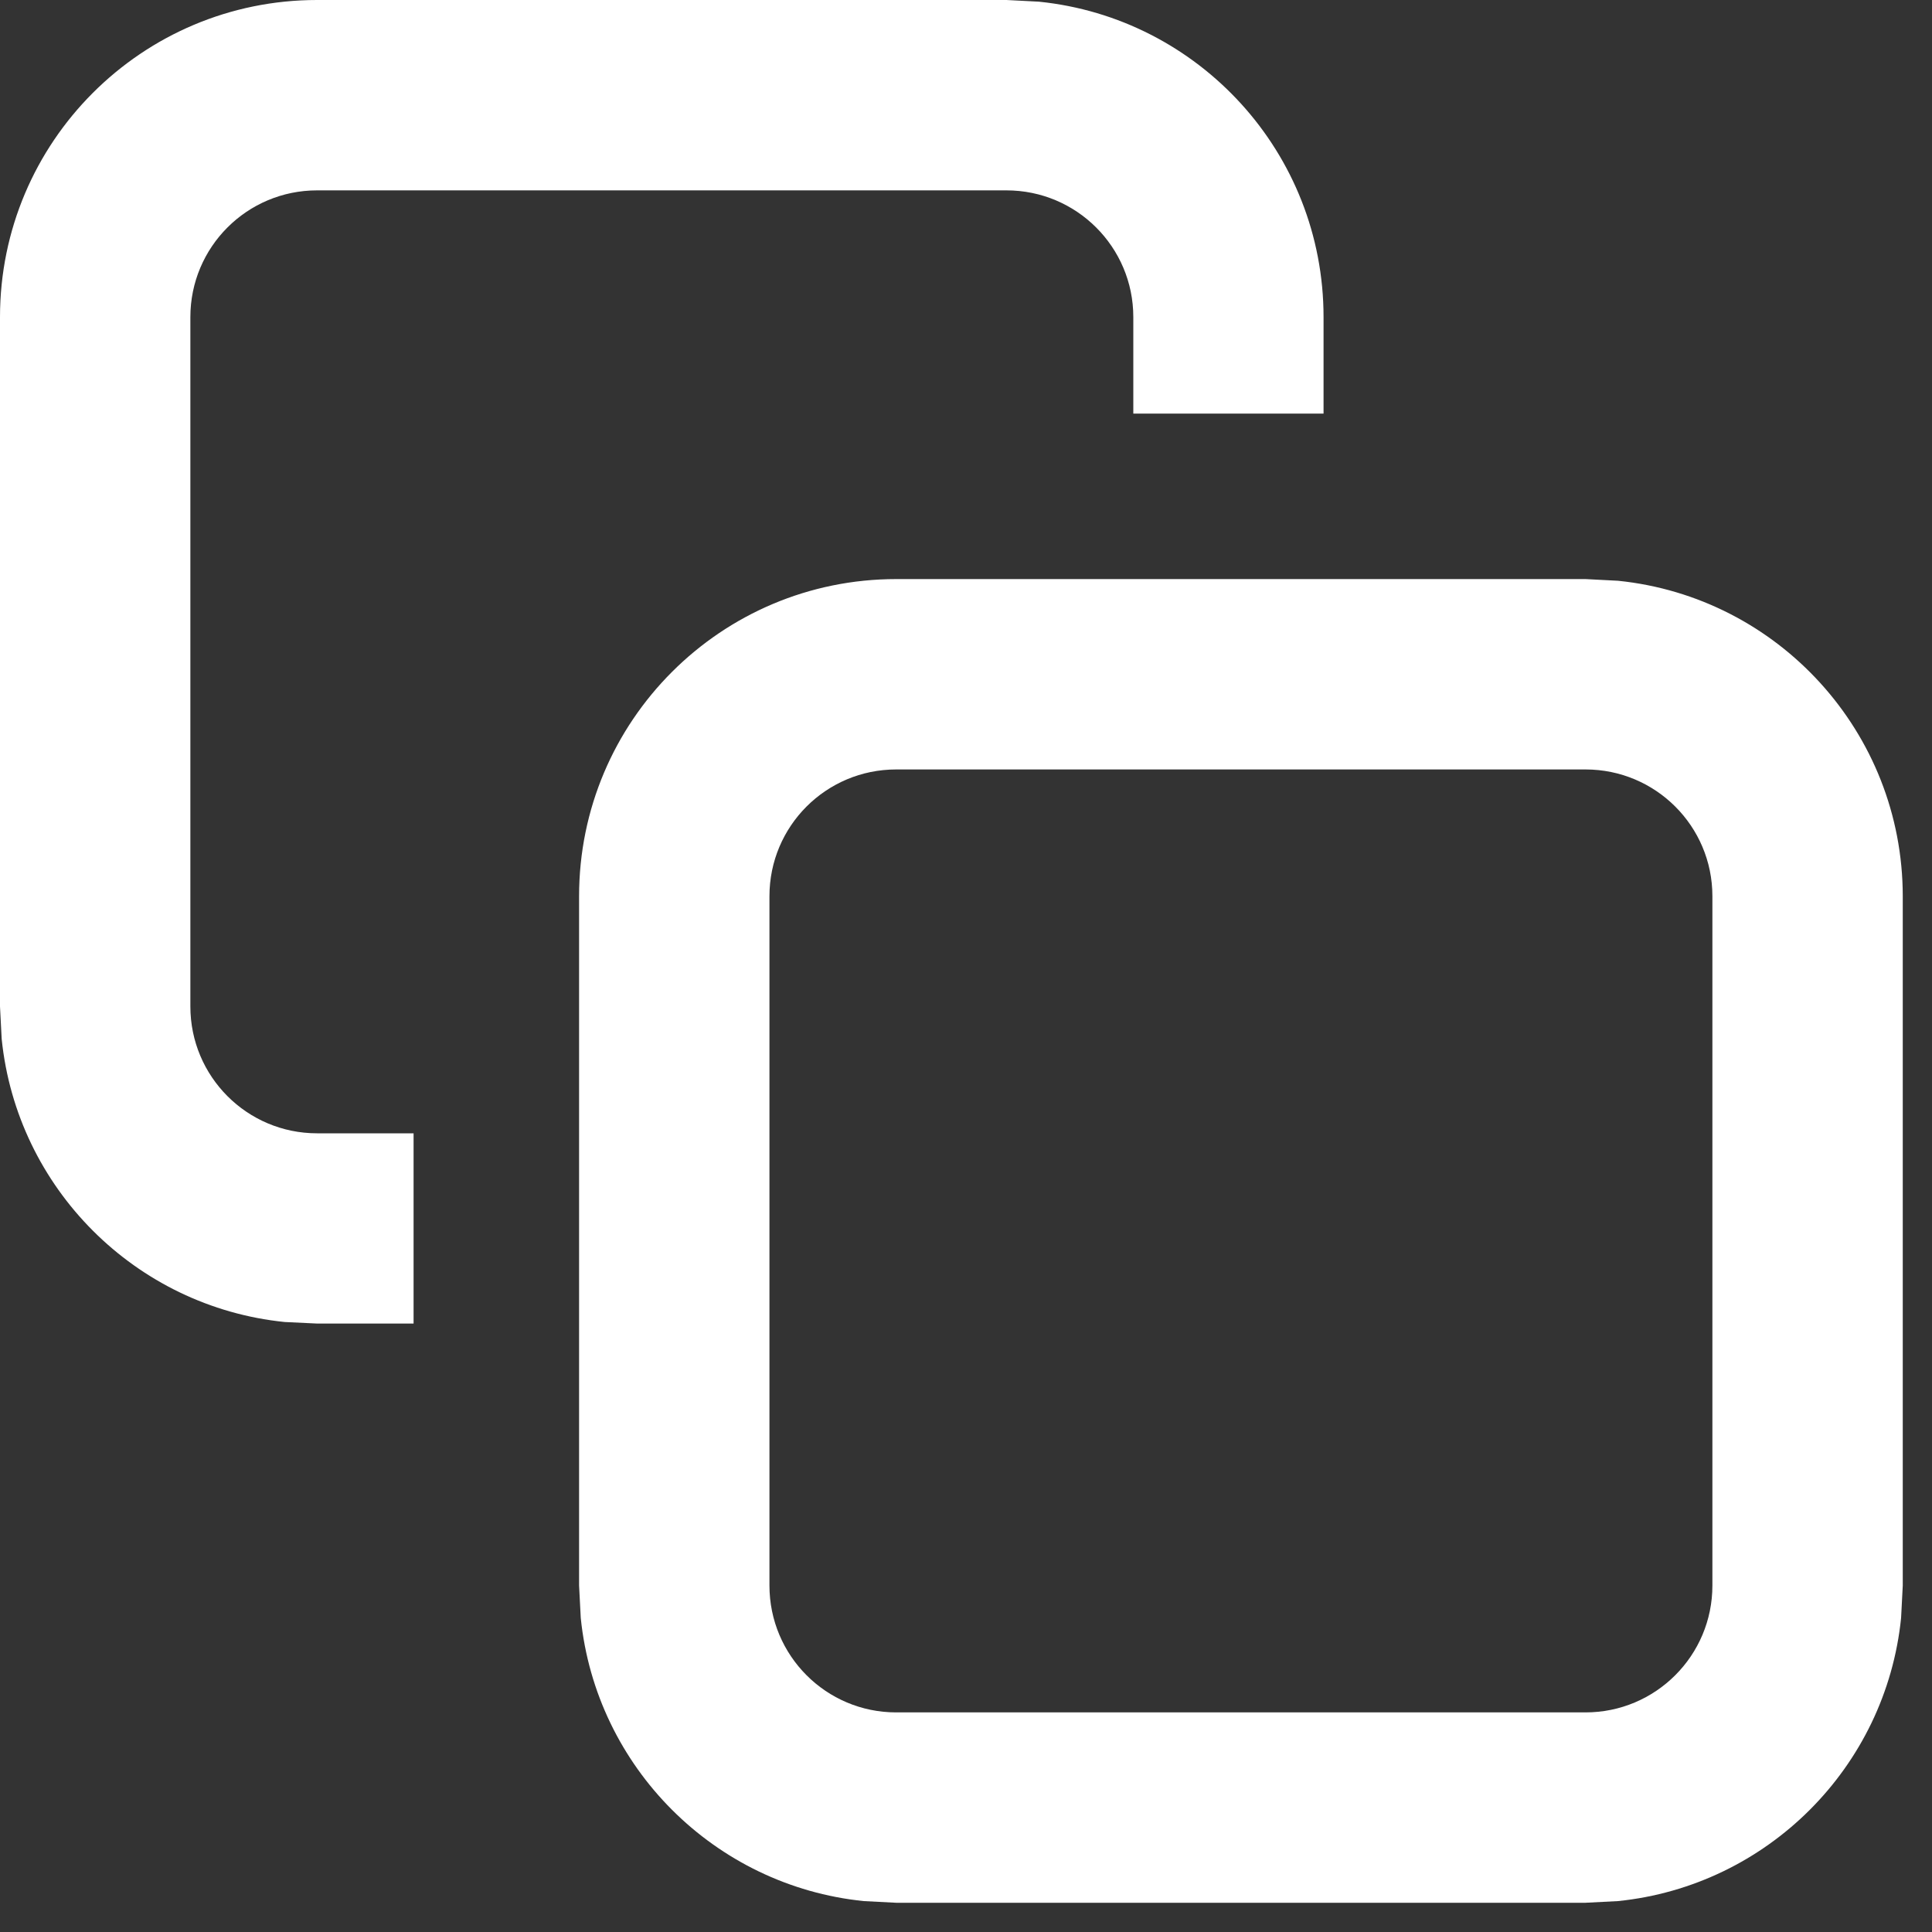 <?xml version="1.0" encoding="utf-8"?>
<svg xmlns="http://www.w3.org/2000/svg" fill="none" height="100%" overflow="visible" preserveAspectRatio="none" style="display: block;" viewBox="0 0 15 15" width="100%">
<rect x="0" y="0" width="15" height="15" fill="#333333" stroke="none"/>
<path d="M12.562 4.509C13.804 4.635 14.772 5.684 14.773 6.958V12.31L14.76 12.562C14.642 13.721 13.721 14.642 12.562 14.76L12.31 14.773H6.958L6.706 14.76C5.548 14.642 4.627 13.721 4.509 12.562L4.496 12.31V6.958C4.496 5.598 5.598 4.496 6.958 4.496H12.31L12.562 4.509ZM6.958 5.974C6.414 5.974 5.974 6.414 5.974 6.958V12.31C5.974 12.854 6.414 13.295 6.958 13.295H12.31C12.854 13.295 13.295 12.854 13.295 12.31V6.958C13.295 6.414 12.854 5.974 12.31 5.974H6.958ZM8.066 0.013C9.308 0.139 10.276 1.187 10.276 2.462V3.211H8.799V2.462C8.799 1.918 8.358 1.478 7.814 1.478H2.462C1.918 1.478 1.478 1.918 1.478 2.462V7.814C1.478 8.358 1.918 8.799 2.462 8.799H3.211V10.276H2.462L2.21 10.264C1.052 10.146 0.131 9.225 0.013 8.066L0 7.814V2.462C7.15615e-05 1.102 1.102 7.14787e-05 2.462 0H7.814L8.066 0.013Z" fill="white" id="Union"/>
</svg>